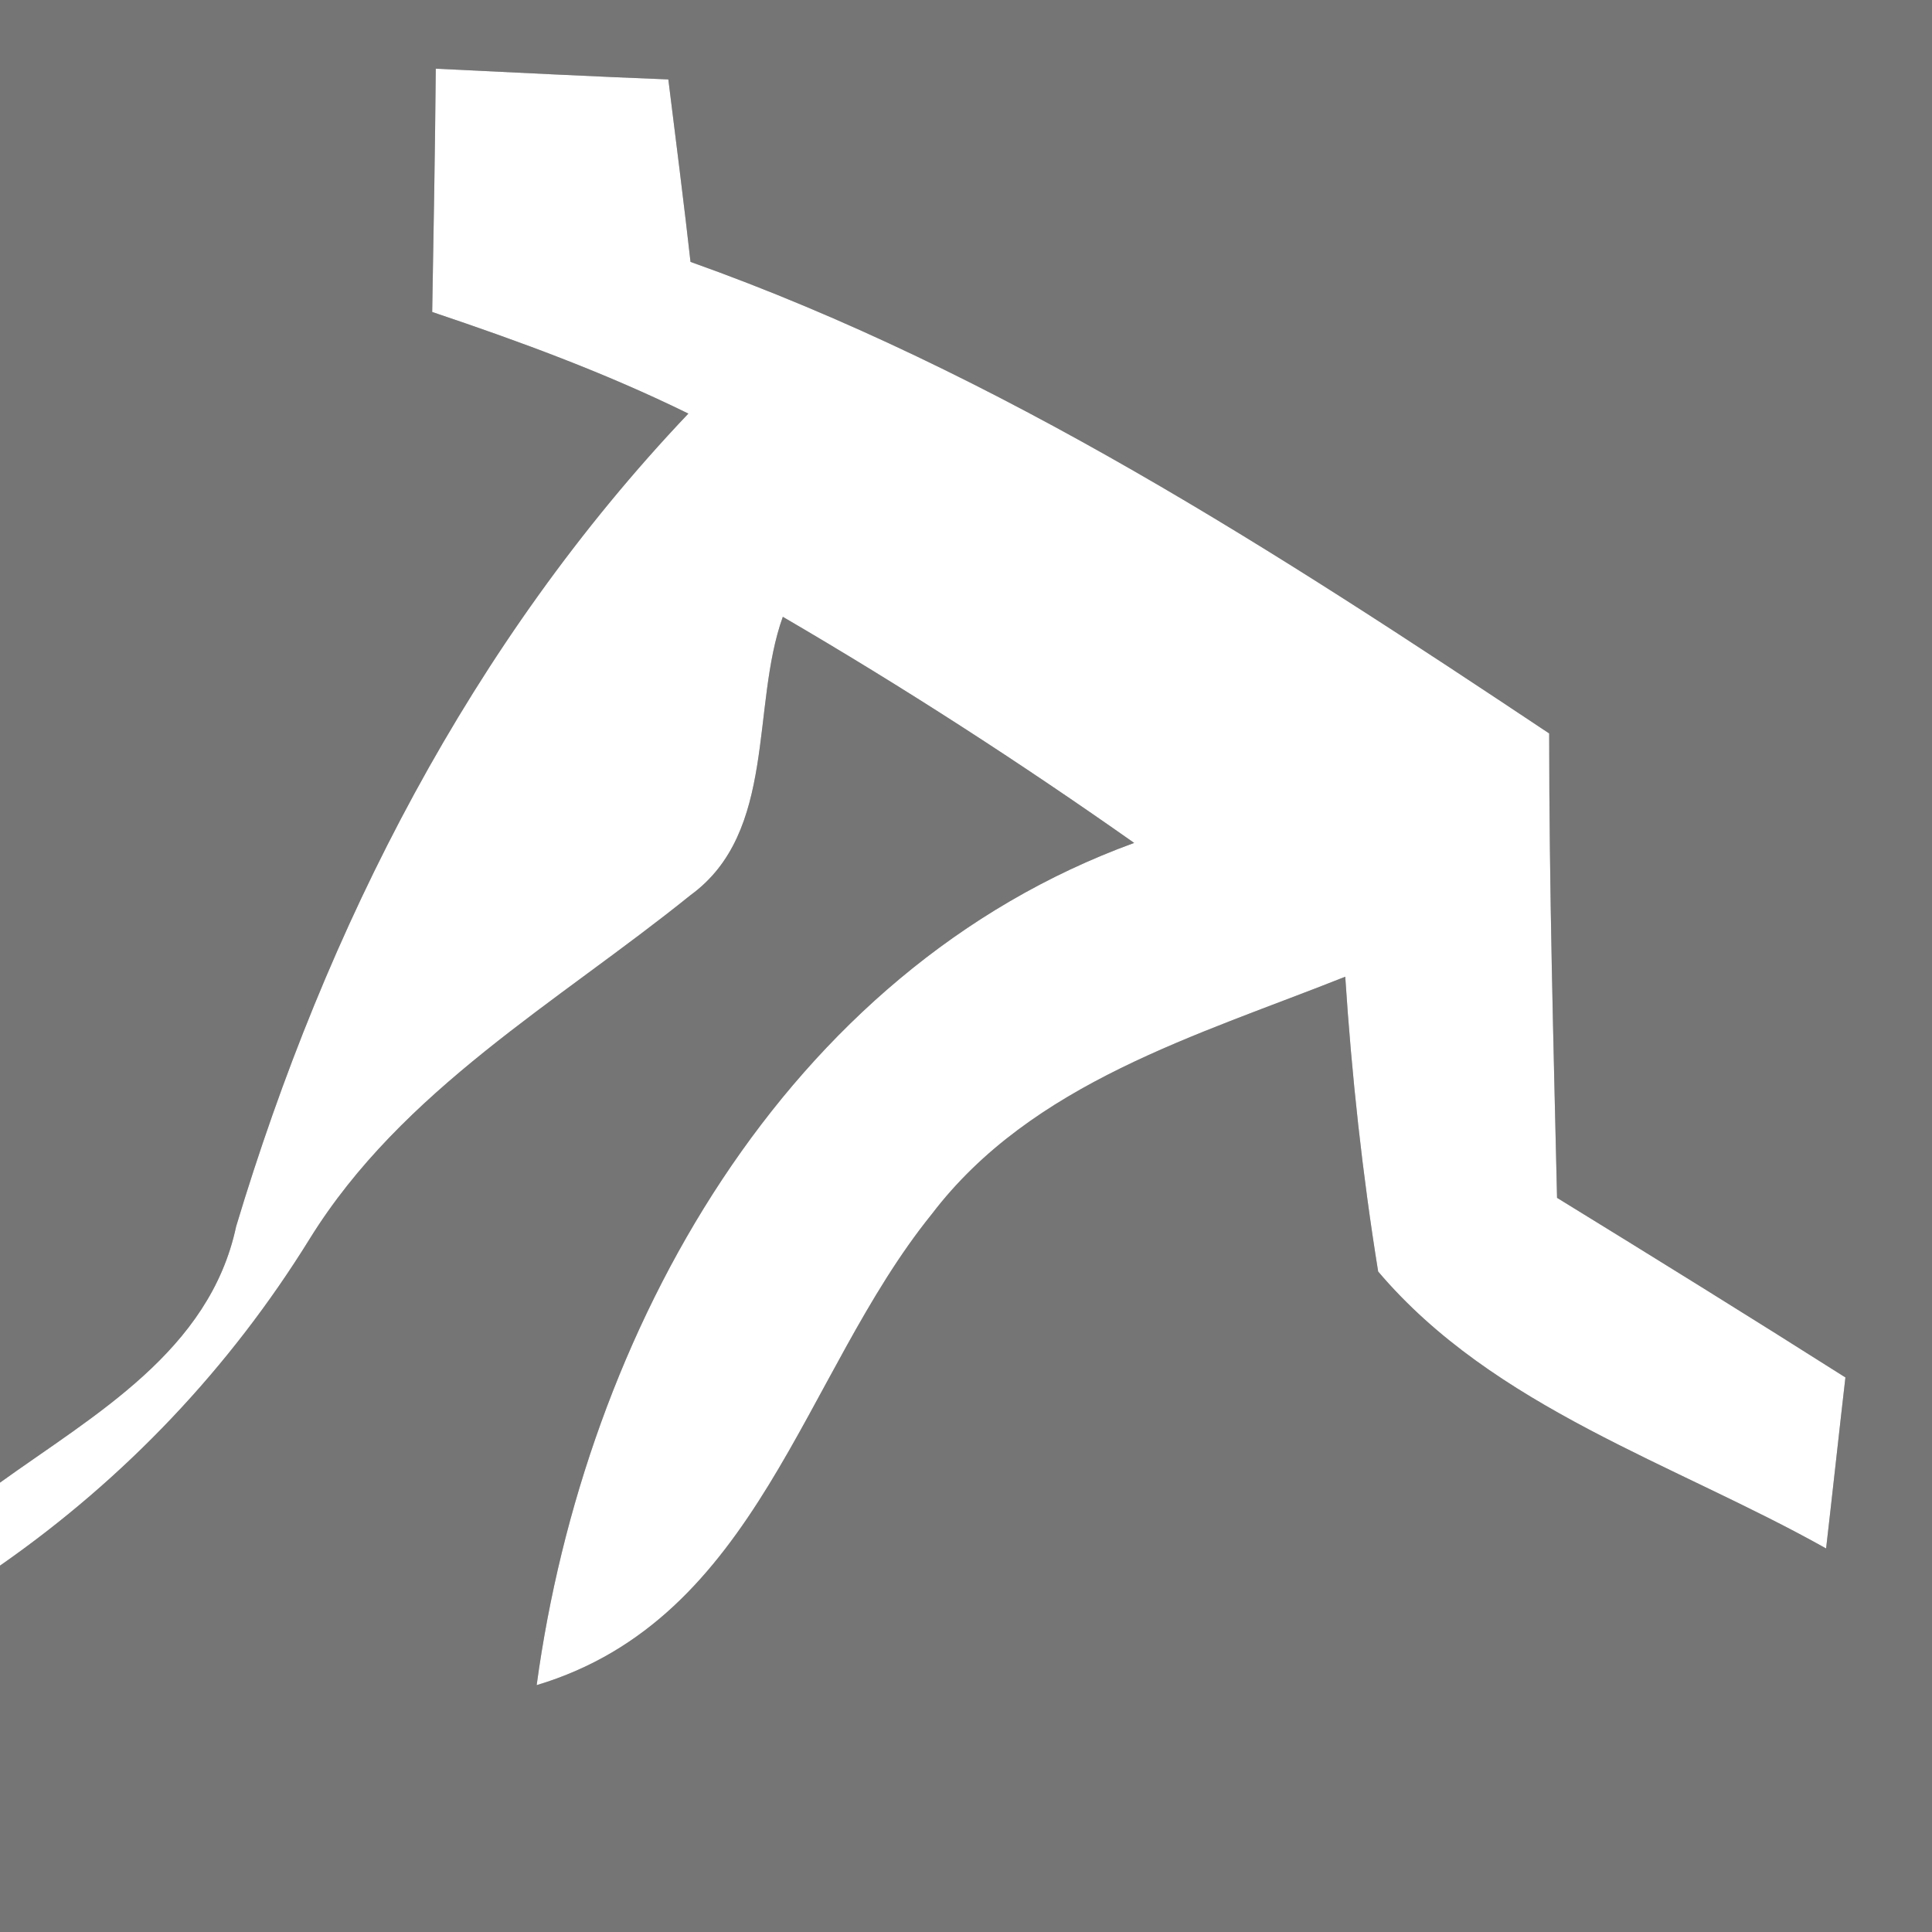 <?xml version="1.0" encoding="UTF-8" ?>
<!DOCTYPE svg PUBLIC "-//W3C//DTD SVG 1.1//EN" "http://www.w3.org/Graphics/SVG/1.1/DTD/svg11.dtd">
<svg width="27pt" height="27pt" viewBox="0 0 27 27" version="1.1" xmlns="http://www.w3.org/2000/svg">
<rect x="0" y="0" width="27" height="27" fill="#333333" stroke="none"/>
<g id="#757575ff">
<path fill="#757575" opacity="1.00" d=" M 0.00 0.00 L 27.00 0.00 L 27.00 27.00 L 0.00 27.00 L 0.00 21.88 C 1.75 20.66 3.21 19.12 4.33 17.31 C 5.62 15.23 7.79 14.01 9.65 12.51 C 10.86 11.63 10.49 9.87 10.94 8.62 C 12.62 9.60 14.26 10.66 15.85 11.78 C 10.96 13.56 8.17 18.62 7.50 23.55 C 10.60 22.62 11.21 19.21 13.02 16.97 C 14.42 15.13 16.74 14.47 18.80 13.65 C 18.89 15.03 19.04 16.41 19.26 17.77 C 20.88 19.68 23.40 20.45 25.52 21.64 C 25.59 21.04 25.72 19.85 25.79 19.25 C 24.45 18.40 23.11 17.57 21.76 16.74 C 21.71 14.58 21.65 12.41 21.65 10.25 C 17.85 7.72 13.98 5.20 9.65 3.66 C 9.58 3.02 9.42 1.75 9.34 1.11 C 8.53 1.08 6.90 1.00 6.09 0.96 C 6.08 2.09 6.06 3.23 6.04 4.36 C 7.26 4.77 8.46 5.21 9.62 5.78 C 6.58 8.98 4.56 12.95 3.30 17.14 C 2.93 18.88 1.32 19.77 0.00 20.72 L 0.00 0.00 Z" />
</g>
<g id="#ffffffff">
<path fill="#ffffff" opacity="1.00" d=" M 6.09 0.96 C 6.90 1.00 8.53 1.08 9.34 1.11 C 9.42 1.75 9.58 3.02 9.65 3.66 C 13.98 5.20 17.85 7.72 21.65 10.25 C 21.65 12.41 21.71 14.58 21.76 16.74 C 23.11 17.57 24.45 18.40 25.79 19.25 C 25.72 19.85 25.59 21.04 25.52 21.64 C 23.40 20.45 20.88 19.68 19.26 17.77 C 19.04 16.41 18.89 15.03 18.80 13.65 C 16.74 14.47 14.42 15.13 13.02 16.97 C 11.21 19.21 10.60 22.62 7.50 23.55 C 8.17 18.62 10.96 13.56 15.85 11.78 C 14.26 10.66 12.62 9.60 10.94 8.62 C 10.49 9.87 10.86 11.63 9.65 12.51 C 7.79 14.01 5.62 15.23 4.33 17.31 C 3.21 19.12 1.75 20.66 0.00 21.88 L 0.00 20.72 C 1.32 19.77 2.93 18.88 3.30 17.14 C 4.56 12.95 6.58 8.98 9.62 5.78 C 8.46 5.21 7.26 4.77 6.04 4.36 C 6.06 3.23 6.08 2.09 6.09 0.96 Z" />
</g>
</svg>
